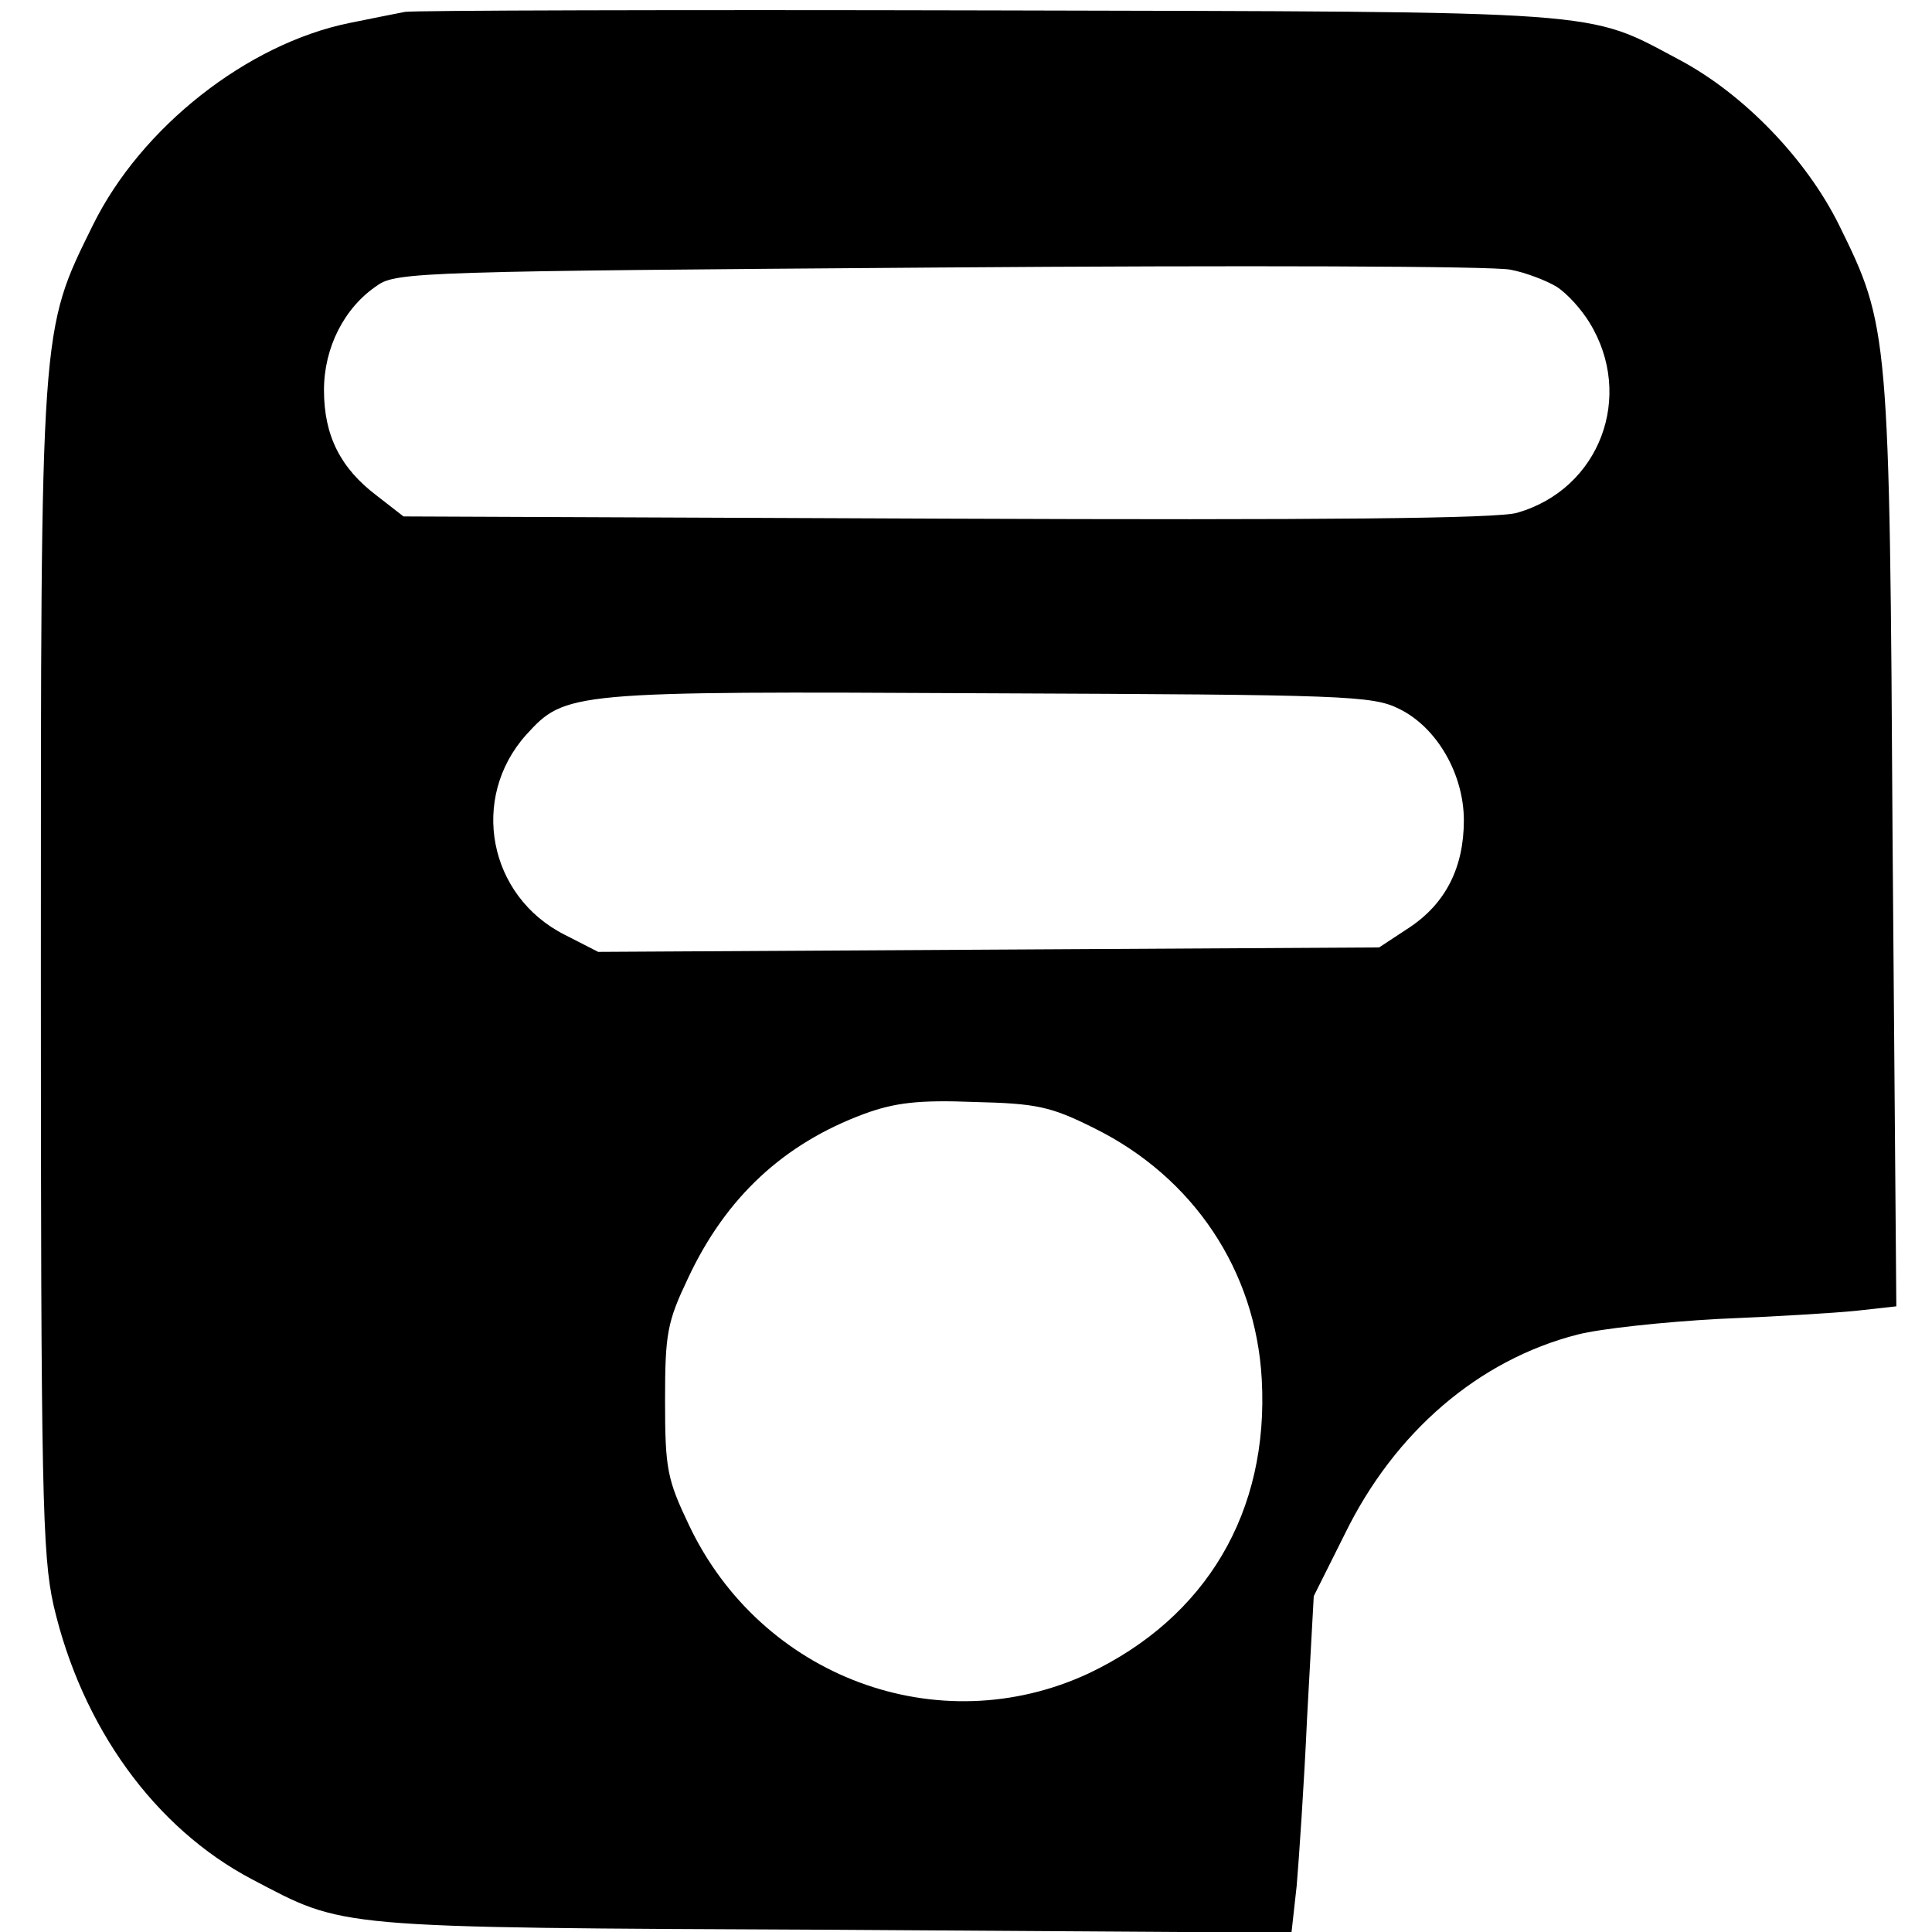<?xml version="1.0" standalone="no"?>
<!DOCTYPE svg PUBLIC "-//W3C//DTD SVG 20010904//EN"
 "http://www.w3.org/TR/2001/REC-SVG-20010904/DTD/svg10.dtd">
<svg version="1.0" xmlns="http://www.w3.org/2000/svg"
 width="260pt" height="260pt" viewBox="0 0 260 260"
 preserveAspectRatio="xMidYMid meet">
<g transform="translate(0,260) scale(0.1,-0.1)"
fill="#000000" stroke="none">
<path d="M545 2584 c-11 -2 -45 -9 -75 -15 -137 -28 -280 -140 -345 -272 -71
-144 -70 -131 -70 -1002 0 -705 2 -787 17 -855 38 -164 136 -300 267 -369 126
-66 103 -65 783 -68 l616 -4 7 63 c3 35 10 137 14 226 l9 164 42 84 c67 137
180 234 313 268 31 8 116 17 189 21 73 3 157 8 186 11 l54 6 -5 621 c-4 691
-5 698 -72 834 -44 89 -128 176 -214 222 -128 68 -87 65 -931 67 -421 1 -774
0 -785 -2z m1550 -370 c14 -9 33 -30 44 -48 61 -99 14 -224 -97 -256 -25 -8
-267 -10 -768 -8 l-731 3 -36 28 c-49 37 -71 81 -71 142 0 57 27 111 72 141
25 18 67 19 757 24 402 3 747 2 768 -3 21 -4 49 -15 62 -23z m-212 -568 c51
-25 87 -88 87 -150 0 -64 -25 -112 -73 -144 l-41 -27 -525 -3 -526 -3 -45 23
c-103 52 -128 184 -52 269 53 58 57 59 622 56 481 -2 517 -3 553 -21z m-411
-564 c134 -66 218 -192 226 -338 10 -179 -75 -321 -233 -396 -202 -94 -441 -5
-538 200 -29 61 -32 75 -32 167 0 91 3 106 31 165 51 109 129 181 237 221 41
15 73 19 148 16 84 -2 103 -6 161 -35z"/>
</g>
</svg>

